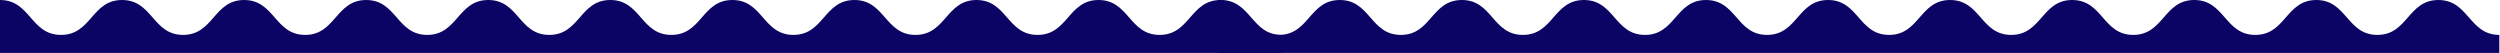 <svg width="2597" height="55" viewBox="0 0 2597 55" fill="none" xmlns="http://www.w3.org/2000/svg">
<path d="M1331.4 36.254C1299.7 36.254 1299.7 0 1268 0C1236.3 0 1236.3 36.254 1204.6 36.254C1172.9 36.254 1172.9 0 1141.2 0C1109.5 0 1109.5 36.254 1077.8 36.254C1046.1 36.254 1046.1 0 1014.4 0C982.7 0 982.7 36.254 951 36.254C919.3 36.254 919.3 0 887.6 0C855.9 0 855.9 36.254 824.2 36.254C792.5 36.254 792.5 0 760.8 0C729.1 0 729.1 36.254 697.4 36.254C665.7 36.254 665.7 0 634 0C602.3 0 602.3 36.254 570.6 36.254C538.9 36.254 538.9 0 507.2 0C475.5 0 475.5 36.254 443.8 36.254C412.1 36.254 412.1 0 380.4 0C348.7 0 348.7 36.254 317 36.254C285.3 36.254 285.3 0 253.6 0C221.9 0 221.9 36.254 190.2 36.254C158.5 36.254 158.5 0 126.8 0C95.1 0 95.1 36.254 63.4 36.254C31.7 36.254 31.7 0 0 0L0 55H1331.3V36.254H1331.4Z" fill="#0B0465"/>
<path d="M2596.4 36.254C2564.7 36.254 2564.7 0 2533 0C2501.3 0 2501.3 36.254 2469.6 36.254C2437.9 36.254 2437.9 0 2406.2 0C2374.5 0 2374.5 36.254 2342.8 36.254C2311.1 36.254 2311.1 0 2279.4 0C2247.7 0 2247.7 36.254 2216 36.254C2184.3 36.254 2184.3 0 2152.6 0C2120.9 0 2120.9 36.254 2089.2 36.254C2057.5 36.254 2057.5 0 2025.8 0C1994.1 0 1994.1 36.254 1962.4 36.254C1930.7 36.254 1930.7 0 1899 0C1867.3 0 1867.3 36.254 1835.6 36.254C1803.9 36.254 1803.9 0 1772.2 0C1740.5 0 1740.5 36.254 1708.8 36.254C1677.1 36.254 1677.1 0 1645.4 0C1613.7 0 1613.7 36.254 1582 36.254C1550.3 36.254 1550.3 0 1518.6 0C1486.9 0 1486.9 36.254 1455.2 36.254C1423.5 36.254 1423.5 0 1391.8 0C1360.1 0 1360.1 36.254 1328.4 36.254C1296.7 36.254 1296.7 0 1265 0V55H2596.3V36.254H2596.4Z" fill="#0B0465"/>
</svg>
